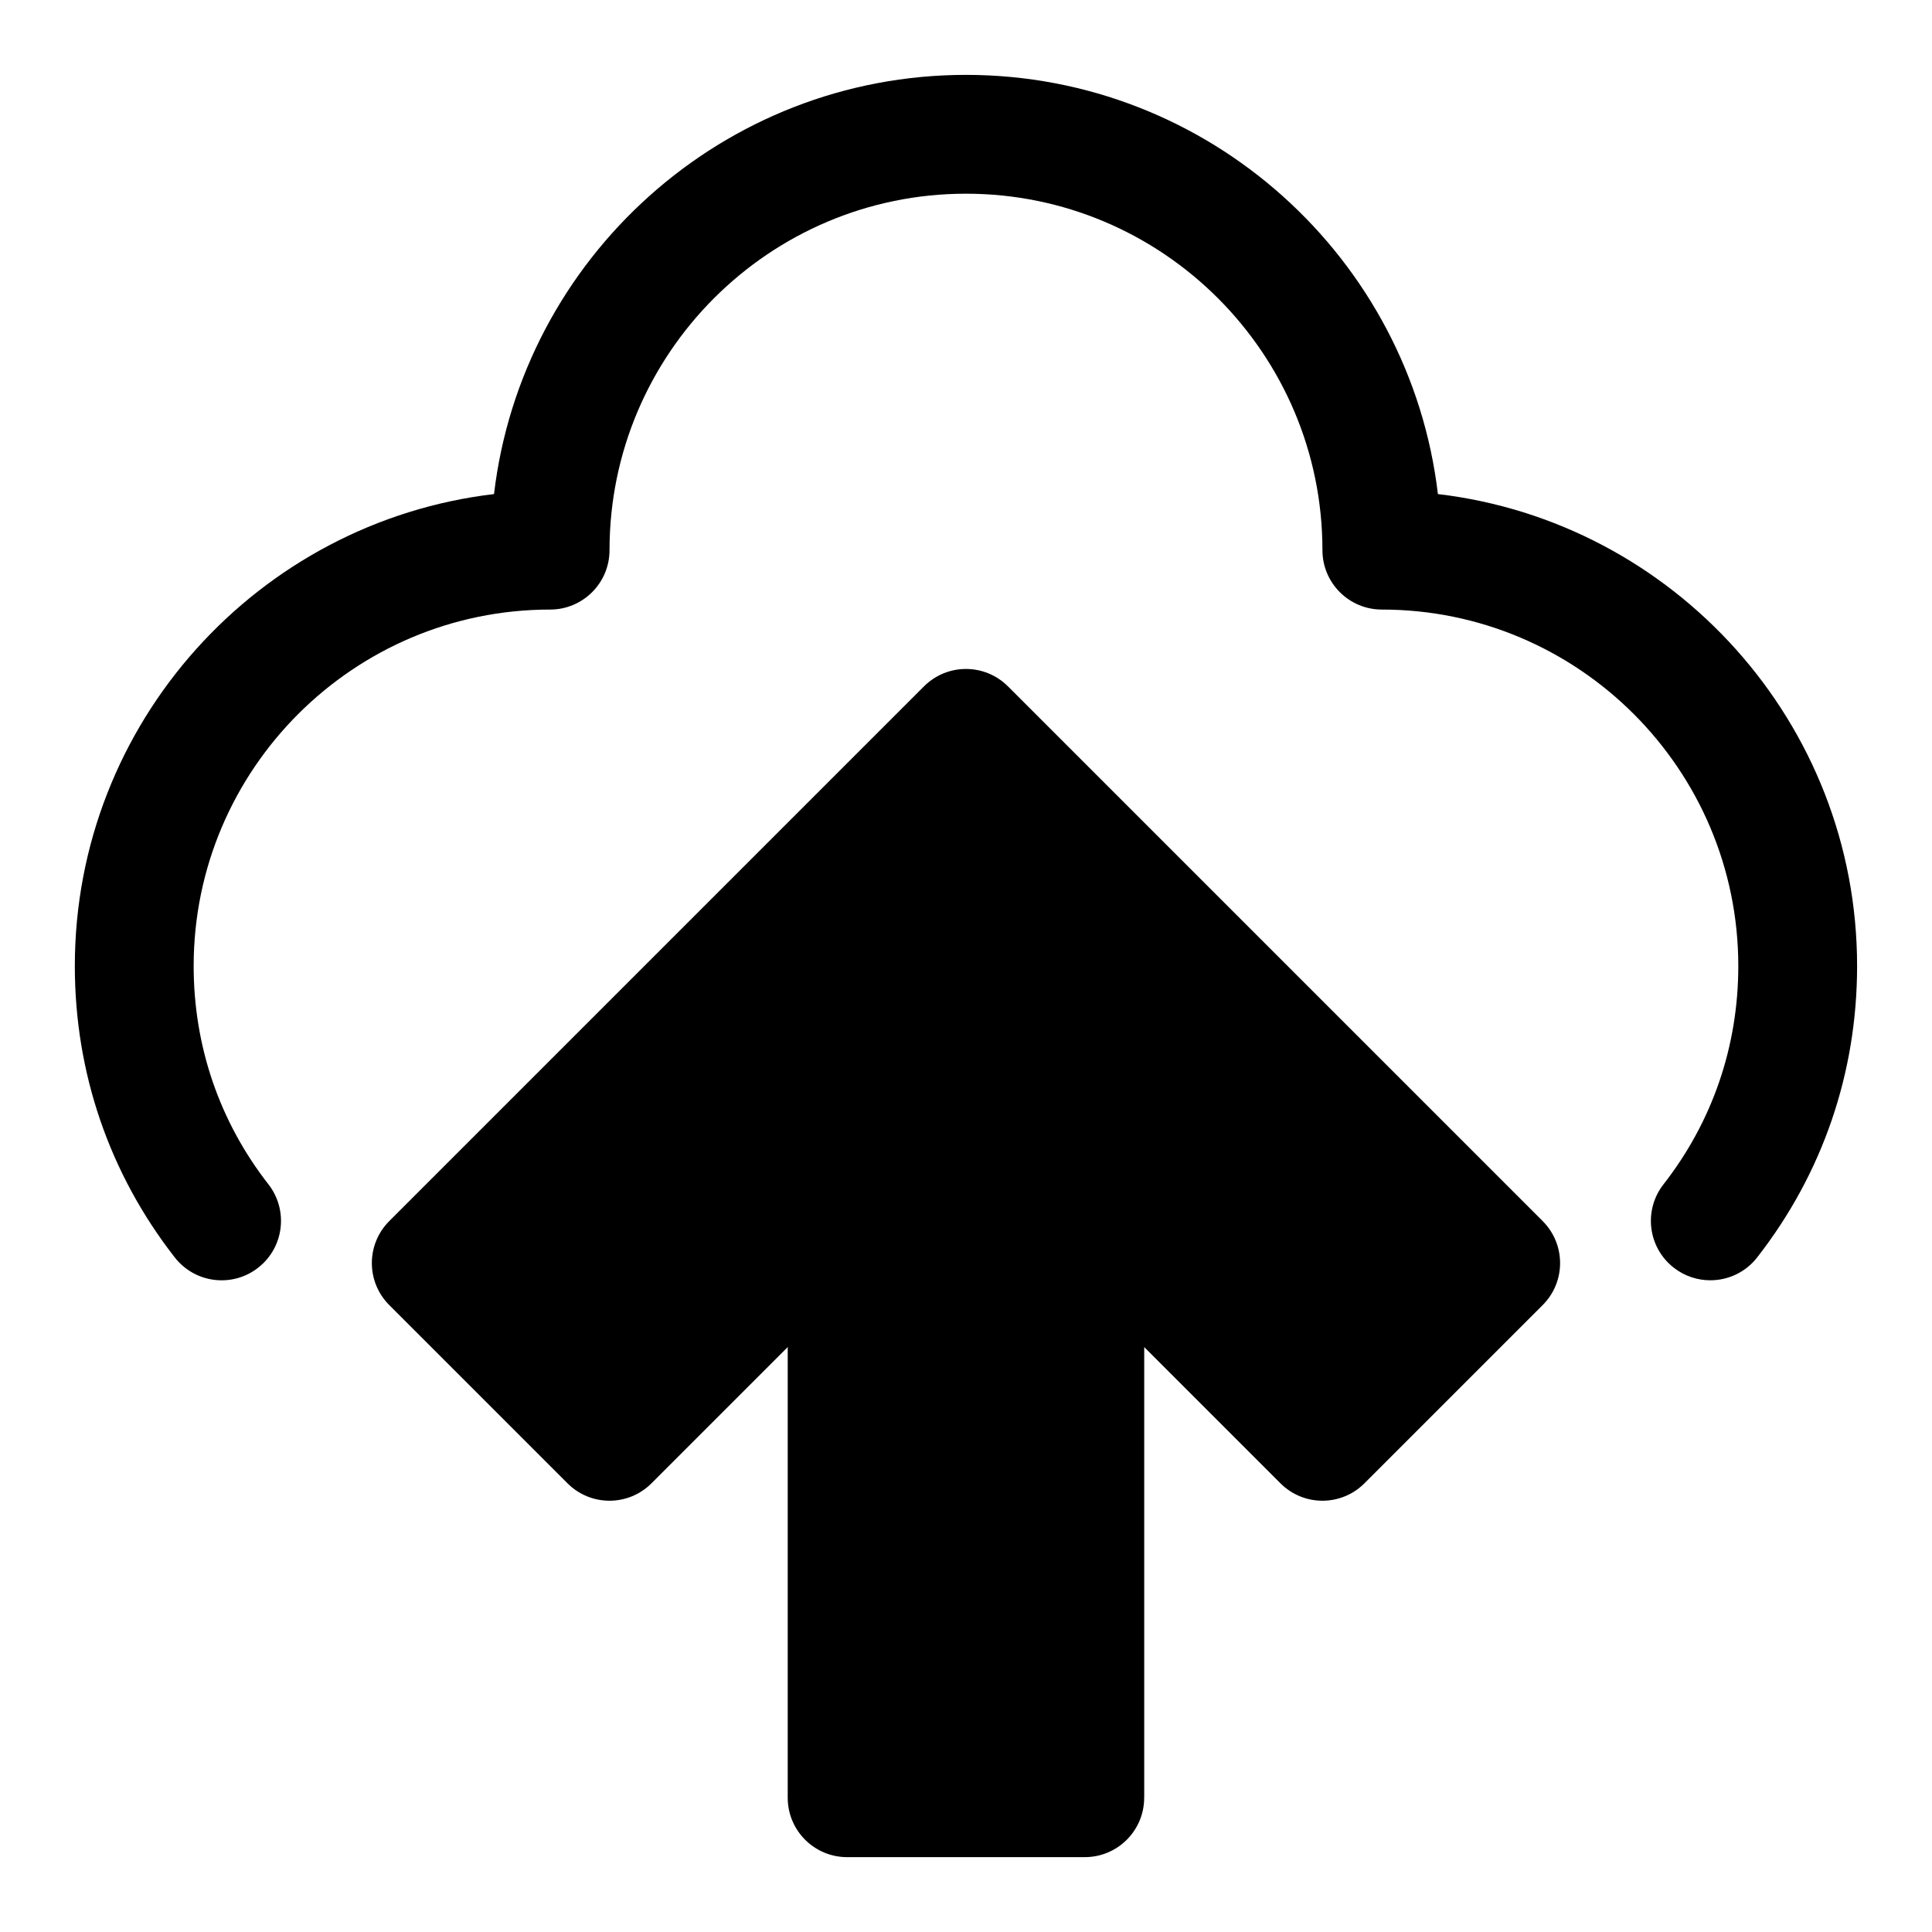 <?xml version="1.0" encoding="UTF-8"?>
<!-- Uploaded to: ICON Repo, www.svgrepo.com, Generator: ICON Repo Mixer Tools -->
<svg fill="#000000" width="800px" height="800px" version="1.1" viewBox="144 144 512 512" xmlns="http://www.w3.org/2000/svg">
 <path d="m597.25 483.29c-3.387 0-6.801-1.086-9.684-3.336-6.863-5.352-8.078-15.242-2.723-22.09 12.977-16.629 19.824-36.621 19.824-57.859 0-52.098-42.367-94.465-94.465-94.465-8.691 0-15.742-7.039-15.742-15.742 0-52.098-42.367-94.465-94.465-94.465s-94.465 42.367-94.465 94.465c0 8.707-7.055 15.742-15.742 15.742-52.098 0-94.465 42.367-94.465 94.465 0 21.238 6.848 41.234 19.82 57.859 5.336 6.863 4.125 16.734-2.723 22.09-6.832 5.352-16.734 4.156-22.105-2.723-17.32-22.203-26.484-48.906-26.484-77.227 0-64.426 48.617-117.7 111.09-125.07 7.371-62.473 60.648-111.09 125.07-111.09s117.7 48.617 125.07 111.09c62.473 7.371 111.09 60.648 111.09 125.07 0 28.324-9.164 55.027-26.48 77.223-3.106 3.984-7.731 6.062-12.426 6.062zm-150.02 137.13v-119.43l36.102 36.102c6.156 6.156 16.105 6.156 22.262 0l47.23-47.23c6.156-6.156 6.156-16.105 0-22.262l-141.7-141.7c-6.156-6.156-16.105-6.156-22.262 0l-141.7 141.7c-6.156 6.156-6.156 16.105 0 22.262l47.23 47.23c6.156 6.156 16.105 6.156 22.262 0l36.102-36.102v119.43c0 8.707 7.055 15.742 15.742 15.742h62.977c8.691 0.004 15.746-7.035 15.746-15.742z"/>
</svg>